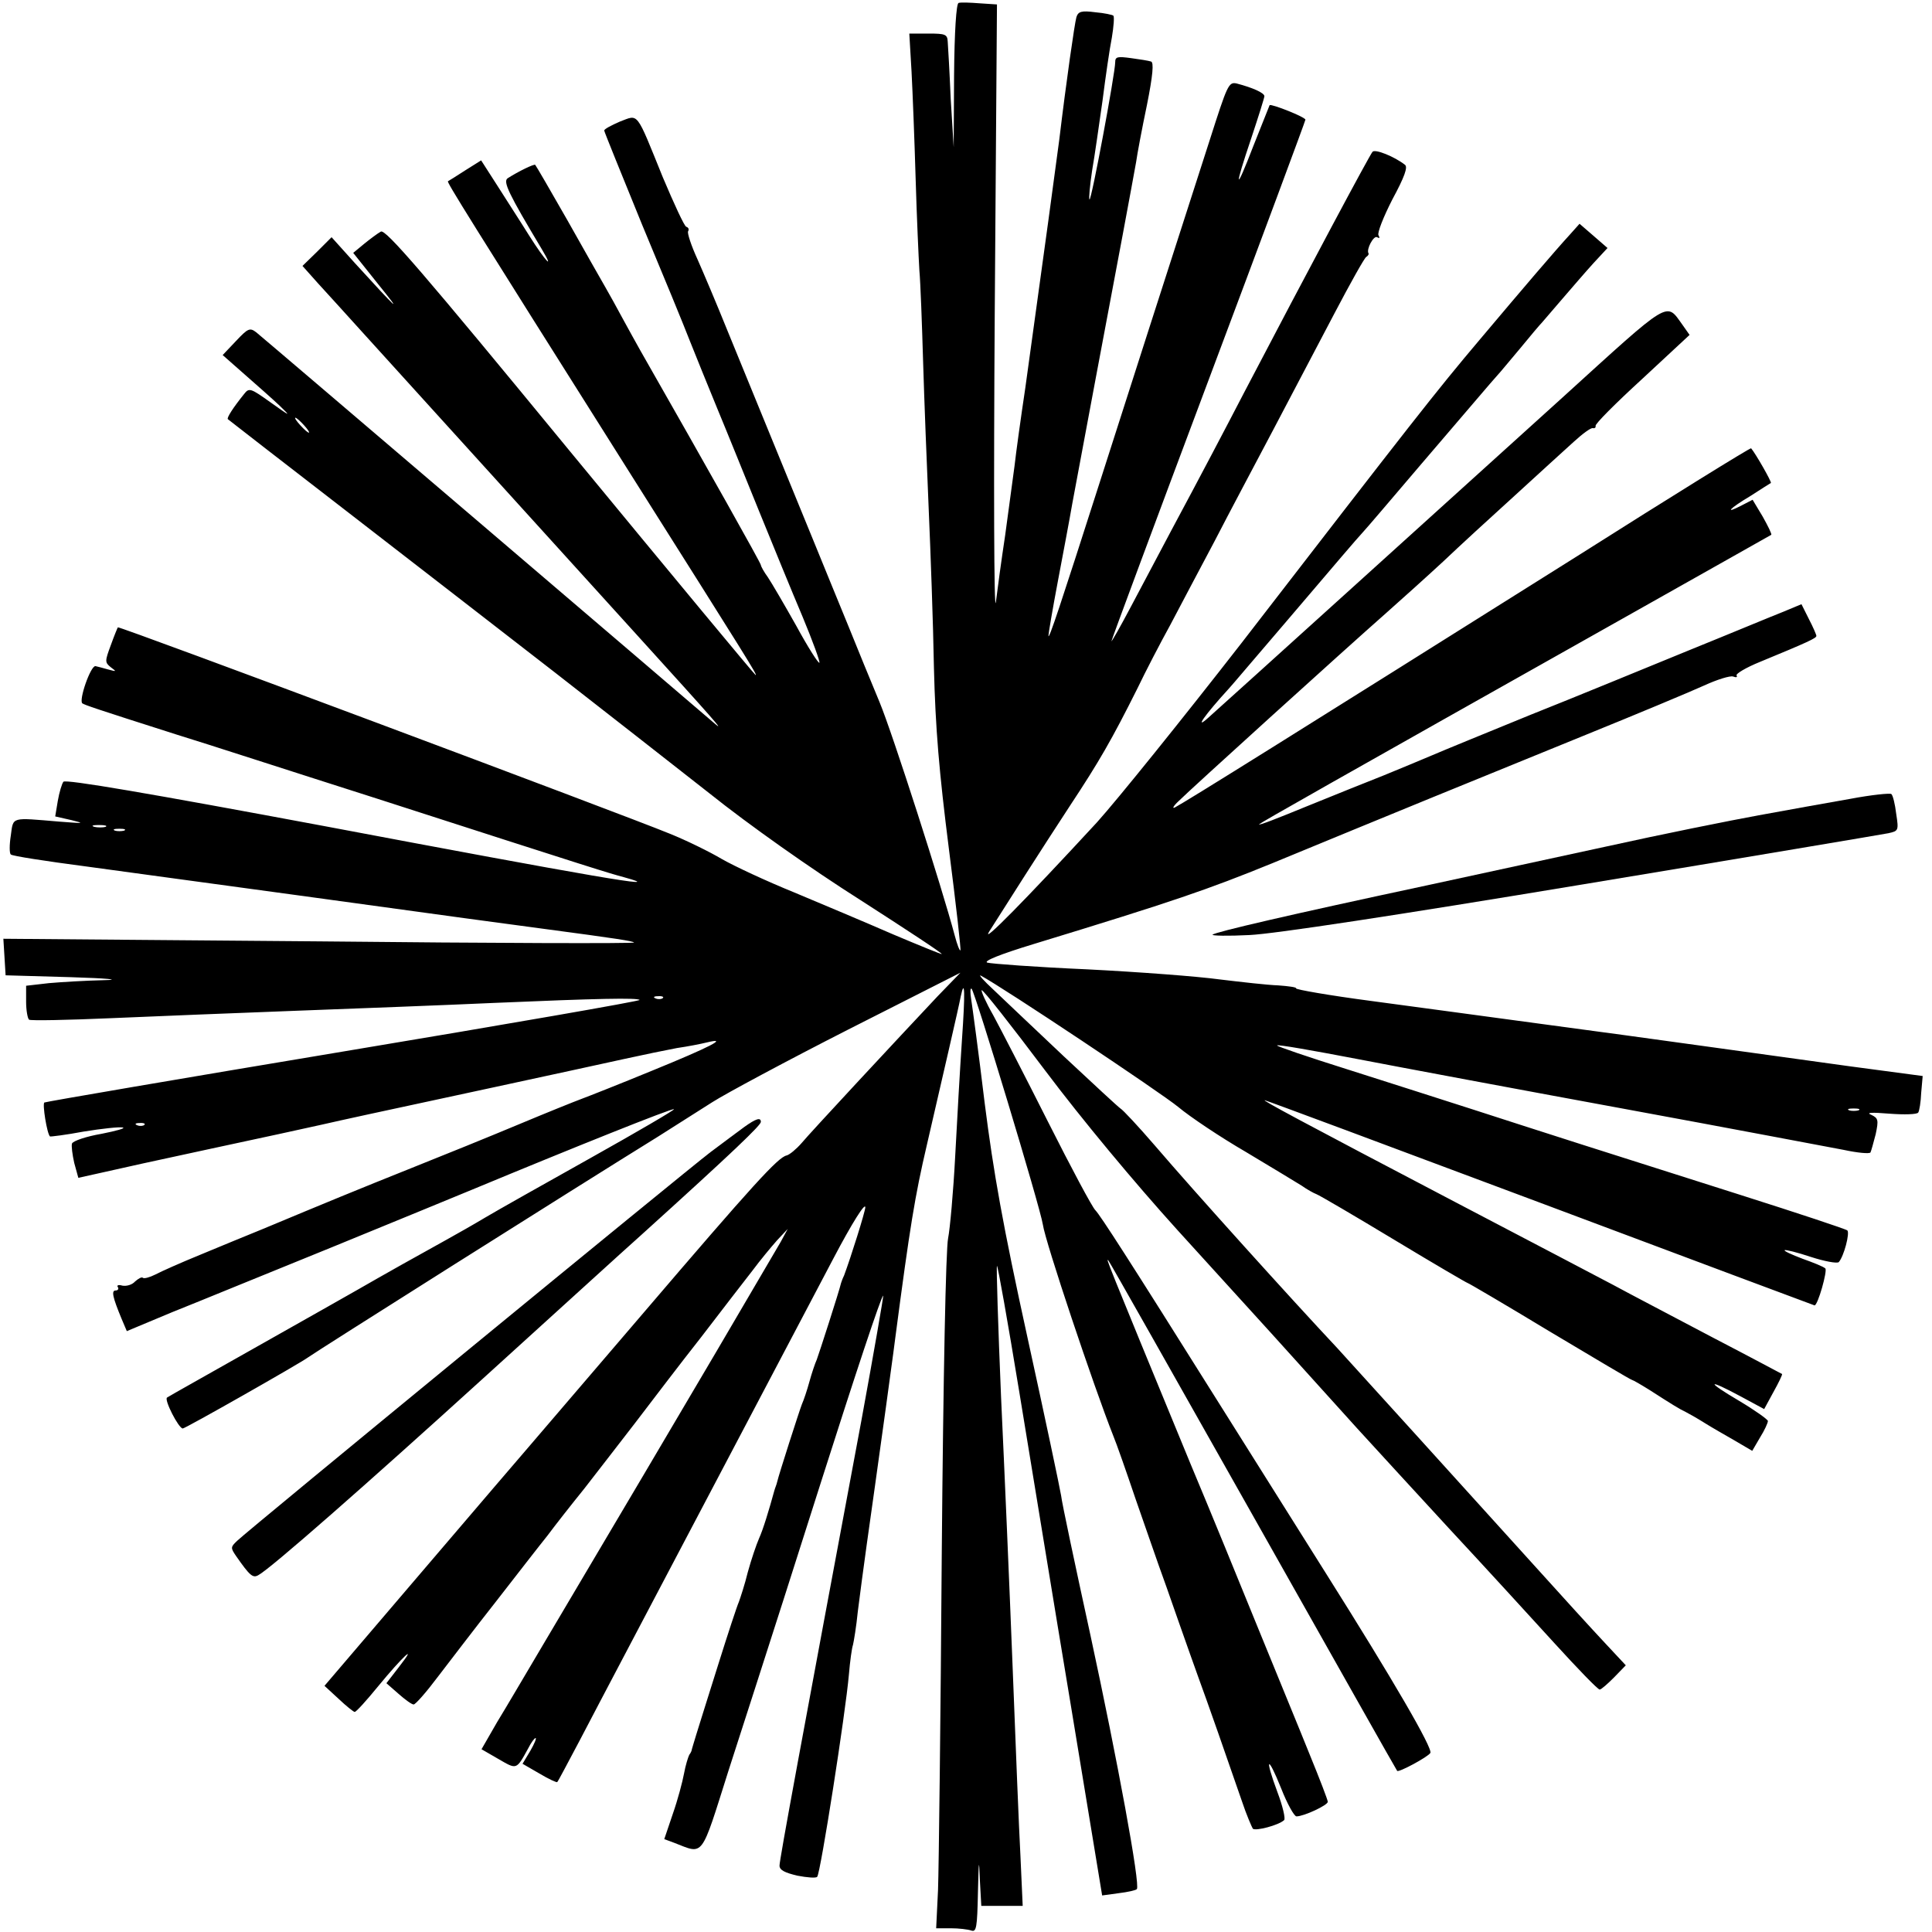 <?xml version="1.0" standalone="no"?>
<!DOCTYPE svg PUBLIC "-//W3C//DTD SVG 20010904//EN"
 "http://www.w3.org/TR/2001/REC-SVG-20010904/DTD/svg10.dtd">
<svg version="1.0" xmlns="http://www.w3.org/2000/svg"
 width="518pt" height="518pt" viewBox="0 0 518 518"
 preserveAspectRatio="xMidYMid meet">
<g transform="translate(0,518) scale(0.1,-0.1)"
fill="#000000" stroke="none">
<path d="M2570 5172 c-6 -2 -11 -76 -12 -195 l-1 -192 -8 130 c-3 72 -7 140
-8 153 -1 20 -6 22 -52 22 l-51 0 6 -102 c3 -57 8 -186 11 -288 3 -102 8 -212
10 -245 3 -33 7 -143 10 -245 3 -102 10 -279 15 -395 5 -115 12 -307 14 -425
4 -163 14 -280 40 -485 19 -148 33 -272 31 -273 -2 -2 -9 16 -15 39 -34 128
-167 543 -202 627 -22 53 -60 145 -84 205 -24 59 -65 158 -90 220 -62 151
-174 425 -235 574 -27 67 -63 152 -79 188 -17 37 -28 71 -25 75 3 5 1 10 -5
12 -5 1 -33 62 -63 133 -73 180 -64 168 -115 149 -23 -10 -42 -20 -42 -24 0
-3 46 -116 101 -251 56 -134 114 -275 129 -314 15 -38 48 -119 73 -180 25 -60
75 -184 112 -275 37 -91 89 -218 117 -284 27 -65 47 -120 45 -123 -3 -2 -31
42 -62 99 -32 57 -66 115 -76 130 -11 15 -19 30 -19 33 0 5 -141 256 -323 575
-11 19 -32 58 -47 85 -15 28 -36 66 -47 85 -11 19 -57 100 -102 180 -45 79
-84 146 -86 148 -3 3 -46 -18 -74 -36 -13 -9 3 -42 91 -189 37 -62 10 -33 -33
35 -23 37 -62 97 -86 135 l-43 67 -43 -27 c-23 -15 -44 -28 -46 -29 -3 -3 50
-88 489 -784 317 -502 341 -540 336 -540 -2 0 -226 270 -497 599 -396 482
-496 598 -508 590 -9 -5 -29 -20 -45 -33 l-29 -24 67 -84 c68 -84 53 -70 -62
56 l-63 70 -39 -39 -39 -38 41 -46 c23 -25 81 -89 128 -141 118 -130 565 -623
730 -805 204 -225 237 -262 205 -234 -52 45 -1209 1033 -1228 1048 -17 13 -22
11 -54 -23 l-36 -38 59 -52 c32 -28 75 -66 94 -84 31 -30 29 -29 -23 8 -56 40
-59 41 -73 23 -29 -36 -47 -64 -43 -67 2 -2 148 -115 324 -251 176 -136 425
-329 554 -429 128 -100 314 -245 413 -323 105 -84 272 -202 403 -285 123 -79
222 -144 220 -146 -1 -1 -60 23 -131 53 -71 31 -190 81 -264 112 -74 30 -162
71 -195 90 -32 19 -95 50 -140 68 -124 51 -1476 557 -1479 553 -1 -1 -10 -23
-19 -48 -16 -43 -16 -46 0 -59 16 -12 16 -12 -7 -6 -14 4 -29 8 -34 9 -13 2
-46 -93 -35 -100 9 -5 28 -12 254 -84 72 -22 312 -100 535 -171 595 -192 622
-200 663 -211 131 -36 -93 3 -803 137 -471 88 -693 126 -700 119 -4 -5 -11
-28 -15 -51 l-7 -42 44 -10 c37 -9 32 -9 -32 -4 -132 11 -124 14 -131 -37 -4
-25 -4 -48 0 -51 3 -4 94 -18 201 -32 107 -15 362 -49 565 -77 422 -58 561
-77 660 -90 203 -27 240 -33 245 -37 3 -3 -377 -2 -843 3 l-848 7 3 -49 3 -49
175 -5 c99 -3 137 -7 89 -8 -47 -1 -114 -5 -148 -8 l-61 -7 0 -43 c0 -23 4
-45 8 -48 5 -3 103 -1 218 4 115 5 340 14 499 20 160 6 398 15 530 21 279 12
383 14 390 8 2 -3 -355 -65 -793 -138 -438 -73 -800 -135 -803 -137 -6 -3 7
-84 15 -91 1 -1 42 4 90 13 49 8 96 13 105 11 9 -2 -17 -9 -57 -17 -41 -7 -76
-19 -79 -26 -2 -6 1 -30 6 -52 l11 -40 63 14 c34 8 166 37 292 64 127 27 259
56 295 64 75 17 112 25 465 101 143 31 301 65 350 76 50 11 113 24 140 29 28
4 64 11 80 15 62 15 7 -13 -145 -75 -85 -35 -171 -69 -190 -76 -19 -7 -96 -38
-170 -69 -74 -31 -202 -83 -285 -116 -145 -58 -230 -93 -400 -164 -44 -18
-120 -49 -170 -70 -49 -20 -103 -44 -118 -52 -16 -8 -31 -12 -34 -9 -3 3 -12
-2 -21 -10 -8 -9 -23 -13 -34 -11 -10 3 -16 1 -12 -4 3 -5 0 -9 -6 -9 -12 0
-8 -18 16 -76 l14 -33 122 51 c68 27 260 106 428 174 168 69 337 138 375 154
272 113 539 220 542 216 2 -2 -99 -61 -224 -131 -125 -70 -253 -142 -283 -160
-30 -18 -76 -44 -103 -59 -69 -38 -167 -93 -240 -135 -17 -10 -138 -78 -267
-151 -129 -73 -238 -134 -242 -137 -9 -5 31 -83 42 -83 7 0 315 175 335 190
14 11 717 455 940 593 44 28 109 69 145 92 36 23 200 111 365 195 l300 152
-61 -63 c-111 -118 -340 -364 -365 -394 -14 -16 -32 -31 -40 -33 -23 -5 -88
-76 -388 -427 -155 -181 -292 -341 -304 -355 -12 -14 -140 -163 -284 -332
l-263 -308 38 -35 c20 -19 40 -35 43 -35 4 0 32 31 63 69 64 78 109 120 56 52
l-34 -44 32 -28 c18 -16 36 -29 41 -29 5 0 34 33 64 73 30 39 100 131 156 202
56 72 118 152 139 178 20 27 64 83 98 125 33 43 95 122 137 177 42 55 121 159
177 230 55 72 117 152 138 179 20 27 50 63 65 80 l29 31 -19 -35 c-11 -19 -89
-152 -173 -295 -137 -233 -222 -376 -470 -795 -41 -69 -93 -158 -117 -197
l-42 -73 45 -26 c50 -29 48 -30 80 28 8 16 17 28 20 28 3 0 -3 -15 -14 -34
l-21 -35 45 -26 c25 -15 47 -25 48 -23 2 1 29 53 61 113 32 61 79 151 105 200
39 74 434 824 574 1090 51 97 86 152 86 138 0 -11 -39 -135 -57 -183 -4 -8 -7
-17 -8 -20 -5 -22 -59 -189 -65 -205 -5 -11 -14 -38 -20 -60 -6 -22 -15 -49
-20 -60 -7 -18 -62 -189 -66 -207 -1 -5 -3 -10 -4 -13 -1 -3 -3 -8 -4 -12 -14
-51 -30 -104 -41 -128 -7 -16 -21 -57 -30 -90 -8 -33 -20 -69 -24 -80 -5 -11
-30 -87 -56 -170 -26 -82 -52 -166 -58 -185 -6 -19 -11 -37 -12 -40 0 -3 -3
-10 -7 -15 -3 -6 -10 -28 -14 -50 -4 -22 -17 -71 -30 -108 l-23 -68 27 -10
c80 -31 70 -44 145 193 38 117 105 326 149 463 44 138 90 282 102 320 86 270
160 494 164 491 1 -2 -25 -152 -58 -332 -162 -867 -220 -1180 -220 -1196 0
-12 14 -19 48 -27 26 -5 50 -7 53 -3 9 10 76 439 85 542 3 36 8 72 11 80 2 8
9 49 13 90 5 41 16 122 24 180 16 111 26 187 51 365 8 61 20 144 25 185 40
304 53 383 85 520 44 191 85 367 91 399 11 51 12 10 3 -119 -5 -74 -13 -214
-18 -310 -5 -96 -14 -195 -19 -220 -6 -27 -13 -368 -17 -845 -3 -440 -8 -846
-10 -902 l-5 -103 39 0 c22 0 46 -3 55 -6 14 -5 16 8 18 102 2 87 3 94 5 36
l4 -72 55 0 56 0 -6 133 c-4 72 -13 301 -21 507 -8 206 -22 532 -31 724 -8
191 -13 350 -11 352 2 2 29 -150 60 -339 31 -188 93 -569 139 -845 l83 -504
44 6 c25 3 47 8 49 11 10 10 -52 346 -124 679 -41 188 -77 357 -79 376 -3 19
-43 209 -90 423 -66 301 -91 441 -115 630 -16 133 -33 258 -36 277 -3 19 -3
32 1 29 10 -11 184 -586 191 -632 6 -45 137 -436 189 -567 8 -19 35 -96 60
-170 26 -74 53 -153 61 -175 8 -22 32 -89 53 -150 21 -60 46 -130 55 -155 19
-51 82 -231 116 -330 12 -36 26 -68 29 -73 7 -7 69 9 84 23 4 4 -4 38 -18 75
-35 94 -27 102 10 10 16 -41 35 -75 41 -75 20 0 84 30 84 39 0 5 -22 62 -49
128 -26 65 -88 215 -136 333 -48 118 -130 319 -183 445 -234 568 -227 552
-220 545 3 -3 177 -311 388 -685 211 -374 384 -681 386 -683 4 -5 82 37 89 48
7 12 -100 196 -279 480 -71 113 -200 318 -286 455 -249 397 -319 505 -333 520
-8 7 -65 114 -127 237 -62 123 -128 251 -147 286 -20 35 -33 65 -31 67 3 3 79
-94 170 -215 100 -133 240 -301 354 -427 185 -203 330 -363 483 -533 42 -46
153 -167 246 -268 94 -101 221 -240 283 -308 62 -68 116 -124 121 -124 4 0 21
15 38 32 l32 33 -56 60 c-31 33 -115 125 -187 205 -168 186 -518 572 -531 586
-123 131 -382 418 -489 543 -44 51 -85 95 -92 99 -6 4 -74 67 -151 139 -77 73
-162 153 -189 179 -27 25 -42 42 -34 38 60 -32 483 -314 529 -352 31 -26 113
-81 182 -121 68 -41 135 -81 149 -90 14 -10 32 -20 40 -23 8 -3 102 -58 208
-122 106 -64 195 -116 197 -116 2 0 101 -58 220 -130 119 -71 218 -130 221
-130 2 0 23 -12 47 -27 59 -38 80 -51 97 -59 8 -4 31 -17 50 -29 19 -12 56
-33 82 -48 l46 -27 21 36 c12 19 21 39 21 44 0 4 -35 29 -77 54 -90 53 -87 61
4 12 l63 -34 25 46 c14 25 24 46 23 48 -2 1 -86 46 -188 99 -102 54 -221 116
-265 140 -44 23 -228 120 -410 215 -437 229 -531 280 -524 280 3 0 336 -124
739 -275 403 -151 734 -275 735 -275 9 0 35 93 29 99 -5 5 -33 16 -61 26 -29
11 -51 21 -48 23 2 2 34 -6 70 -18 37 -12 70 -18 75 -14 14 16 30 78 23 85 -5
4 -132 46 -283 94 -363 115 -544 173 -720 230 -80 26 -232 74 -338 108 -105
33 -190 62 -188 64 2 3 98 -14 213 -36 114 -22 440 -83 723 -135 283 -52 545
-102 583 -109 37 -8 69 -11 72 -7 2 4 8 26 14 49 8 38 7 43 -12 52 -15 6 1 7
49 3 40 -3 74 -2 77 3 3 4 7 28 8 53 l4 45 -195 26 c-107 15 -283 39 -390 54
-107 15 -305 42 -440 60 -135 18 -338 46 -452 61 -114 15 -205 31 -203 34 2 3
-20 6 -48 8 -29 1 -99 9 -157 16 -58 8 -217 20 -355 27 -137 6 -258 15 -268
18 -11 4 33 22 125 50 377 115 466 146 638 216 310 128 562 231 835 342 143
58 289 119 324 135 35 16 70 27 78 24 8 -3 12 -2 9 3 -3 4 25 21 62 36 131 54
152 64 152 70 0 3 -9 24 -20 45 l-20 40 -48 -20 c-26 -10 -141 -58 -257 -105
-115 -47 -304 -125 -420 -171 -115 -47 -235 -96 -265 -109 -30 -13 -89 -37
-130 -54 -41 -16 -135 -54 -209 -84 -73 -30 -129 -52 -125 -47 9 7 169 98
1004 568 201 113 367 207 369 208 2 2 -9 24 -23 49 l-27 45 -29 -15 c-48 -25
-34 -9 23 25 28 18 53 34 55 35 3 2 -41 79 -53 93 -2 2 -212 -128 -466 -289
-778 -489 -1044 -655 -1079 -674 -8 -4 -4 4 10 17 31 31 446 407 555 503 44
39 114 102 155 140 41 39 127 118 190 175 63 58 135 123 159 145 24 22 47 39
52 37 5 -1 8 2 7 6 -2 5 54 61 125 126 l127 118 -19 27 c-45 62 -28 72 -323
-196 -305 -276 -894 -809 -948 -857 -40 -36 -10 7 55 78 6 6 75 88 155 181
139 163 183 215 205 239 6 6 75 87 155 181 145 169 186 218 205 239 6 6 32 38
60 71 27 33 54 65 60 71 5 6 30 35 55 64 25 29 62 72 82 94 l38 41 -38 33 -37
32 -25 -28 c-43 -47 -124 -142 -242 -282 -120 -142 -179 -218 -640 -815 -158
-203 -332 -419 -387 -480 -193 -209 -312 -330 -289 -293 43 68 141 222 217
338 78 118 112 177 181 315 21 44 61 121 88 170 26 50 80 151 119 225 38 74
110 209 158 300 48 91 121 230 163 310 42 80 80 148 85 151 5 3 8 8 6 10 -6
11 14 48 23 43 7 -4 8 -2 4 5 -4 6 13 49 37 96 33 61 42 87 34 93 -28 22 -80
43 -87 35 -7 -7 -173 -318 -343 -643 -54 -104 -116 -222 -198 -375 -29 -55
-77 -145 -106 -200 -29 -55 -53 -97 -53 -94 0 3 117 318 260 699 143 381 260
696 260 699 0 7 -91 43 -96 39 -1 -2 -20 -50 -43 -108 -50 -130 -53 -119 -6
20 19 57 35 108 35 112 0 9 -32 23 -74 34 -22 5 -25 -3 -73 -153 -113 -350
-228 -709 -295 -918 -105 -328 -136 -421 -137 -410 0 6 11 71 25 145 14 74 32
169 39 210 20 109 101 539 135 720 16 85 32 173 36 195 3 22 16 91 29 153 16
80 19 115 11 117 -6 2 -30 6 -53 9 -37 5 -43 4 -43 -11 0 -29 -64 -373 -69
-368 -2 3 1 37 7 77 7 40 19 125 28 188 8 63 19 139 25 169 5 30 7 56 4 59 -2
2 -24 7 -48 9 -38 5 -46 2 -51 -13 -5 -18 -27 -171 -46 -329 -5 -38 -18 -135
-29 -215 -11 -80 -25 -181 -31 -225 -6 -44 -20 -145 -31 -225 -12 -80 -25
-174 -29 -210 -5 -36 -16 -119 -25 -185 -10 -66 -21 -147 -25 -180 -5 -33 -6
314 -3 771 l6 832 -46 3 c-26 2 -51 3 -57 1z m-1755 -1132 c10 -11 16 -20 13
-20 -3 0 -13 9 -23 20 -10 11 -16 20 -13 20 3 0 13 -9 23 -20z m-532 -1077
c-7 -2 -21 -2 -30 0 -10 3 -4 5 12 5 17 0 24 -2 18 -5z m50 -10 c-7 -2 -19 -2
-25 0 -7 3 -2 5 12 5 14 0 19 -2 13 -5z m1444 -449 c-3 -3 -12 -4 -19 -1 -8 3
-5 6 6 6 11 1 17 -2 13 -5z m3206 -301 c-7 -2 -19 -2 -25 0 -7 3 -2 5 12 5 14
0 19 -2 13 -5z m-4596 -39 c-3 -3 -12 -4 -19 -1 -8 3 -5 6 6 6 11 1 17 -2 13
-5z"/>
<path d="M4960 3038 c-58 -10 -168 -30 -245 -44 -77 -14 -261 -51 -410 -84
-148 -32 -364 -79 -480 -104 -365 -78 -567 -125 -574 -132 -3 -3 41 -4 99 -1
66 3 395 53 895 136 435 72 803 134 818 137 27 6 28 7 21 52 -3 26 -9 50 -13
53 -3 3 -53 -2 -111 -13z"/>
<path d="M1995 2158 c-16 -12 -57 -42 -90 -67 -67 -51 -1239 -1013 -1269
-1042 -18 -17 -18 -19 -3 -41 37 -53 45 -60 60 -51 32 17 286 240 602 527 182
165 375 341 430 390 240 217 315 289 315 298 0 13 -13 9 -45 -14z"/>
</g>
</svg>
